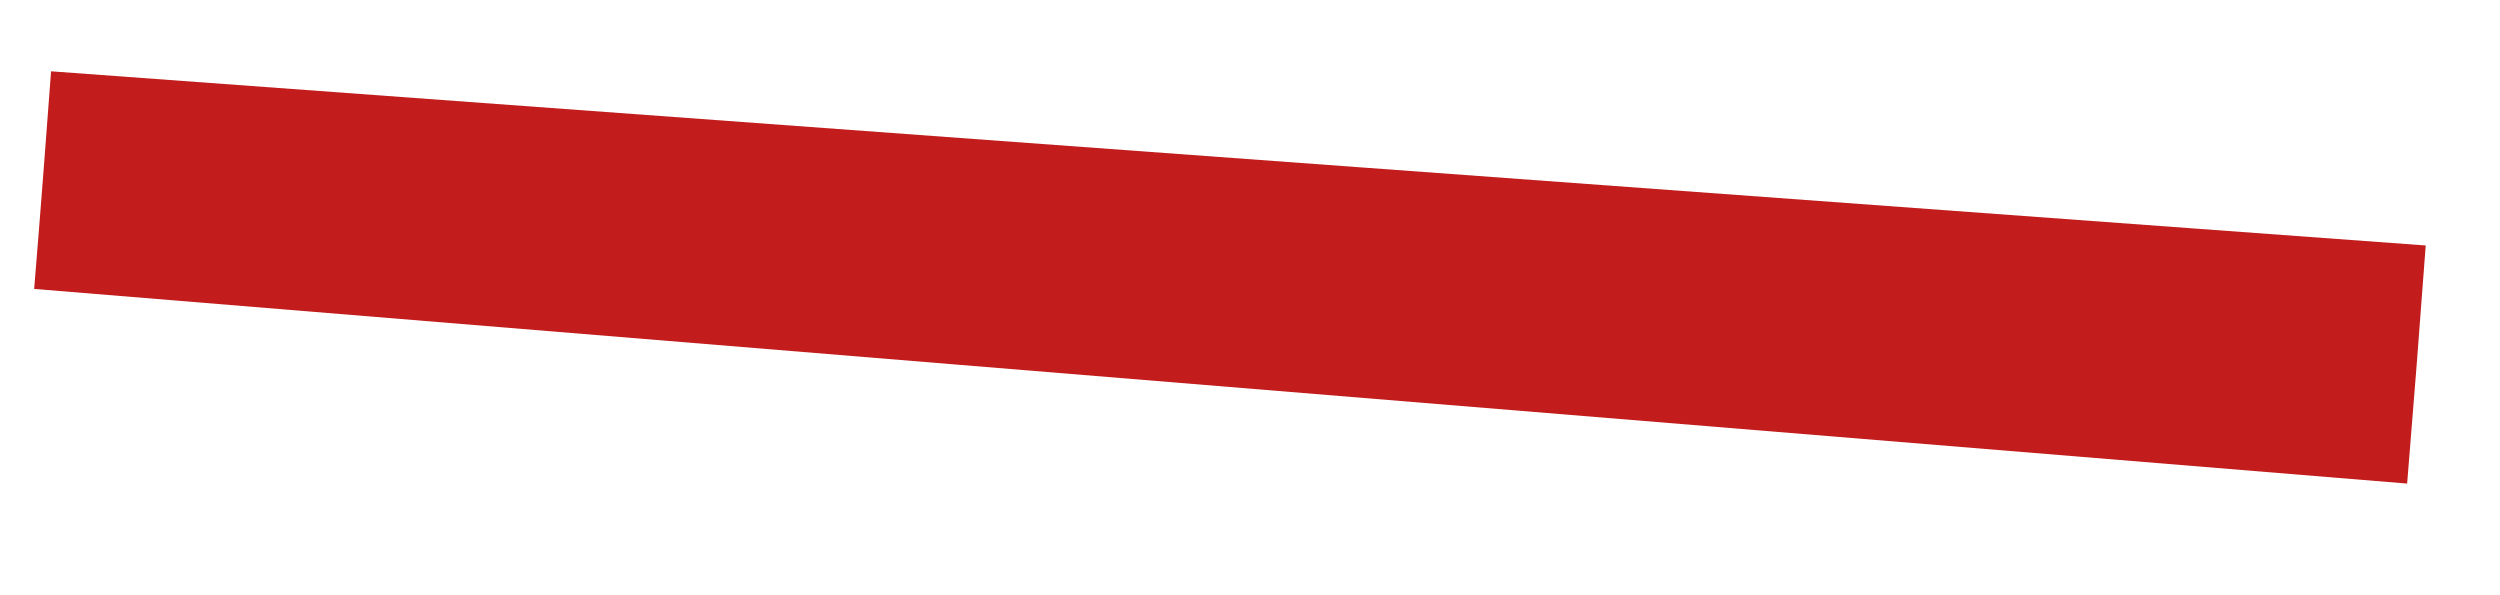 <?xml version="1.0" encoding="UTF-8"?> <svg xmlns="http://www.w3.org/2000/svg" width="21" height="5" viewBox="0 0 21 5" fill="none"> <path fill-rule="evenodd" clip-rule="evenodd" d="M20.22 4.062L0.287 2.427C0.315 2.087 0.342 1.747 0.368 1.407C0.389 1.138 0.409 0.868 0.429 0.599L20.376 2.062C20.327 2.729 20.275 3.396 20.22 4.061L20.22 4.062Z" fill="#C21C1C"></path> </svg> 